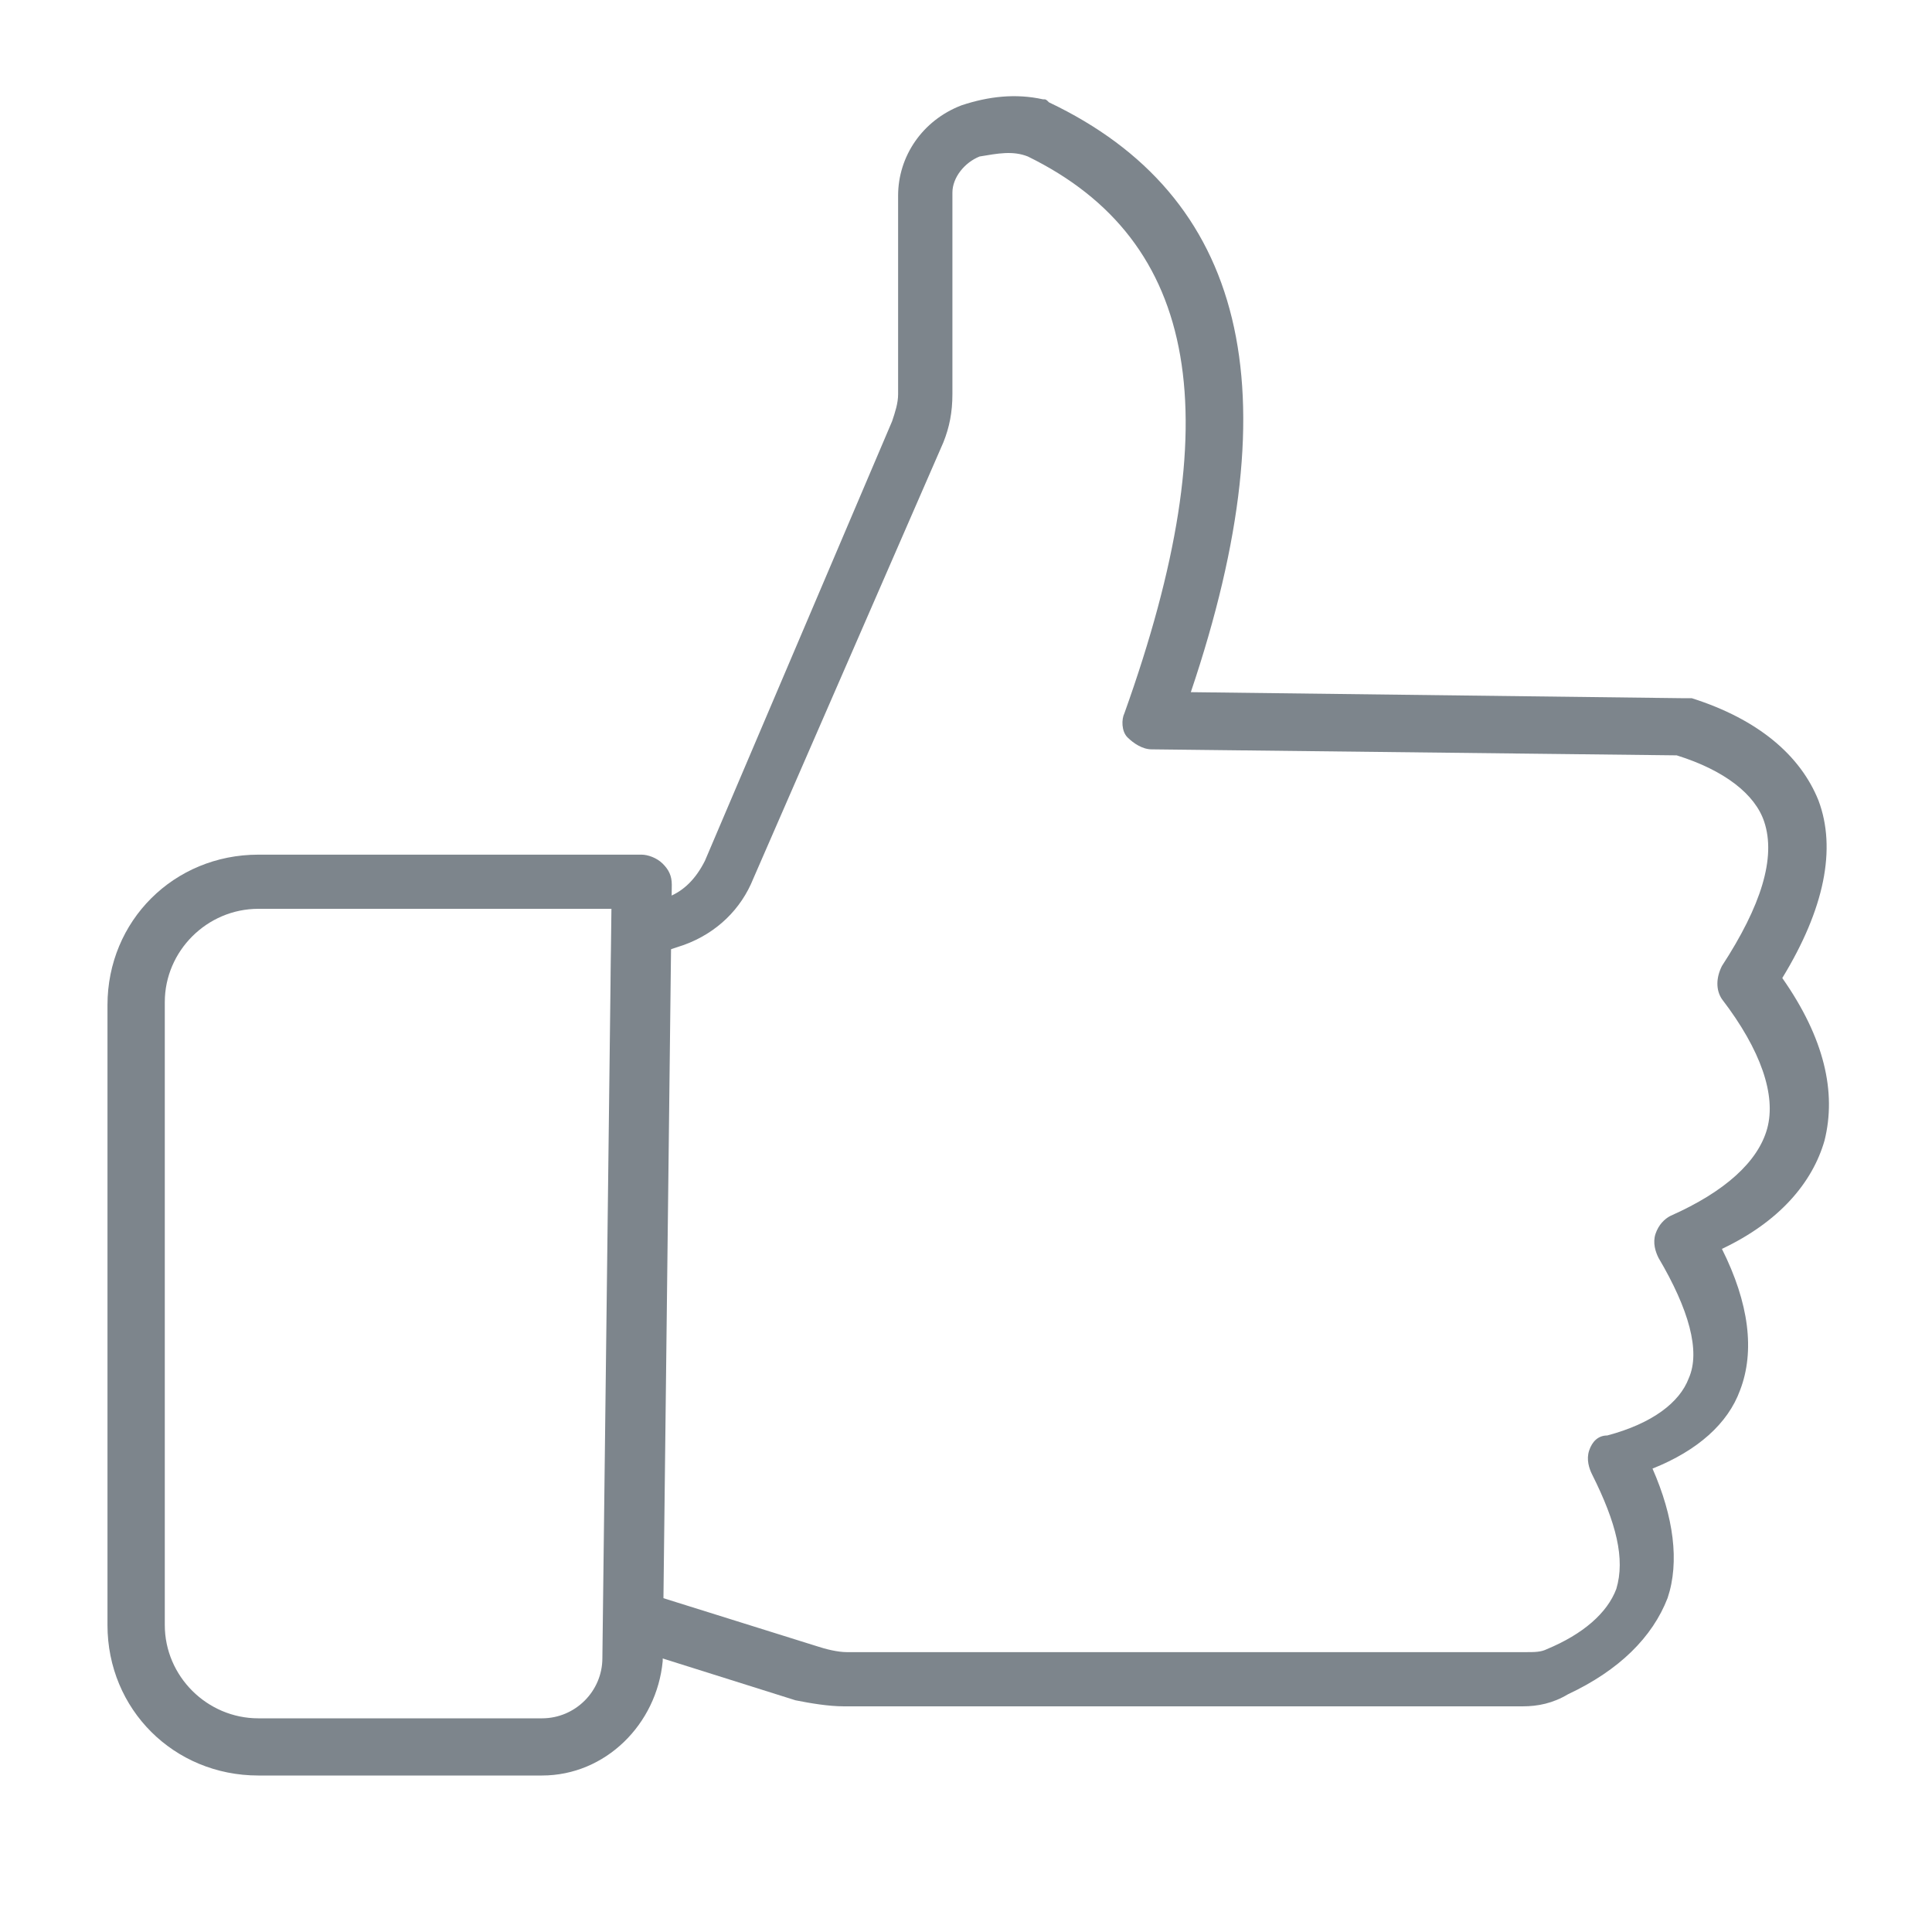 <svg width="57" height="57" viewBox="0 0 57 57" fill="none" xmlns="http://www.w3.org/2000/svg">
<path d="M15.991 52.383H7.622C5.13 52.383 3.171 50.43 3.171 47.944V29.654C3.171 27.168 5.13 25.215 7.622 25.215H18.929C19.107 25.215 19.374 25.304 19.552 25.481C19.73 25.659 19.82 25.836 19.82 26.103L19.552 49.009C19.374 50.874 17.861 52.383 15.991 52.383ZM7.622 26.813C6.109 26.813 4.862 28.056 4.862 29.565V47.944C4.862 49.453 6.109 50.696 7.622 50.696H15.991C16.971 50.696 17.772 49.897 17.772 48.92L18.039 26.813H7.622Z" fill="#7D858C"/>
<path d="M44.926 50.342H24.894C24.449 50.342 23.915 50.253 23.47 50.164L18.395 48.566C18.039 48.477 17.772 48.122 17.861 47.767L18.039 27.524C18.039 27.169 18.306 26.814 18.662 26.725L19.73 26.458C20.176 26.281 20.532 25.926 20.799 25.393L26.319 12.43C26.408 12.164 26.497 11.898 26.497 11.631V5.771C26.497 4.617 27.209 3.552 28.366 3.108C29.168 2.841 29.969 2.753 30.77 2.93C30.859 2.93 30.859 2.93 30.948 3.019C36.735 5.771 38.16 11.454 35.133 20.421L49.645 20.599C49.734 20.599 49.823 20.599 49.912 20.599C51.87 21.22 53.117 22.285 53.651 23.617C54.185 25.038 53.829 26.814 52.583 28.855C53.829 30.631 54.185 32.229 53.829 33.65C53.473 34.893 52.494 36.047 50.802 36.846C51.603 38.444 51.781 39.865 51.336 41.019C50.98 41.996 50.09 42.795 48.754 43.328C49.378 44.748 49.556 46.08 49.2 47.145C48.754 48.299 47.775 49.276 46.261 49.986C45.816 50.253 45.371 50.342 44.926 50.342ZM19.552 47.145L24.093 48.566C24.36 48.655 24.716 48.743 24.983 48.743H45.015C45.282 48.743 45.46 48.743 45.638 48.655C46.707 48.211 47.419 47.589 47.686 46.879C47.953 45.991 47.686 44.926 46.974 43.505C46.885 43.328 46.796 43.061 46.885 42.795C46.974 42.528 47.152 42.351 47.419 42.351C48.754 41.996 49.556 41.374 49.823 40.664C50.179 39.865 49.823 38.622 48.932 37.112C48.843 36.935 48.754 36.669 48.843 36.402C48.932 36.136 49.111 35.958 49.288 35.87C50.891 35.159 51.87 34.271 52.138 33.295C52.405 32.318 51.959 30.986 50.802 29.477C50.624 29.211 50.624 28.855 50.802 28.5C51.959 26.725 52.405 25.304 52.048 24.239C51.781 23.44 50.891 22.729 49.467 22.285L33.975 22.108C33.708 22.108 33.441 21.93 33.263 21.753C33.085 21.575 33.085 21.22 33.174 21.042C36.29 12.341 35.4 7.103 30.325 4.617C29.88 4.44 29.435 4.528 28.901 4.617C28.456 4.795 28.099 5.239 28.099 5.683V11.631C28.099 12.164 28.01 12.608 27.832 13.052L22.223 25.926C21.867 26.814 21.155 27.524 20.176 27.879L19.642 28.056L19.552 47.145Z" fill="#7D858C"/>
</svg>
